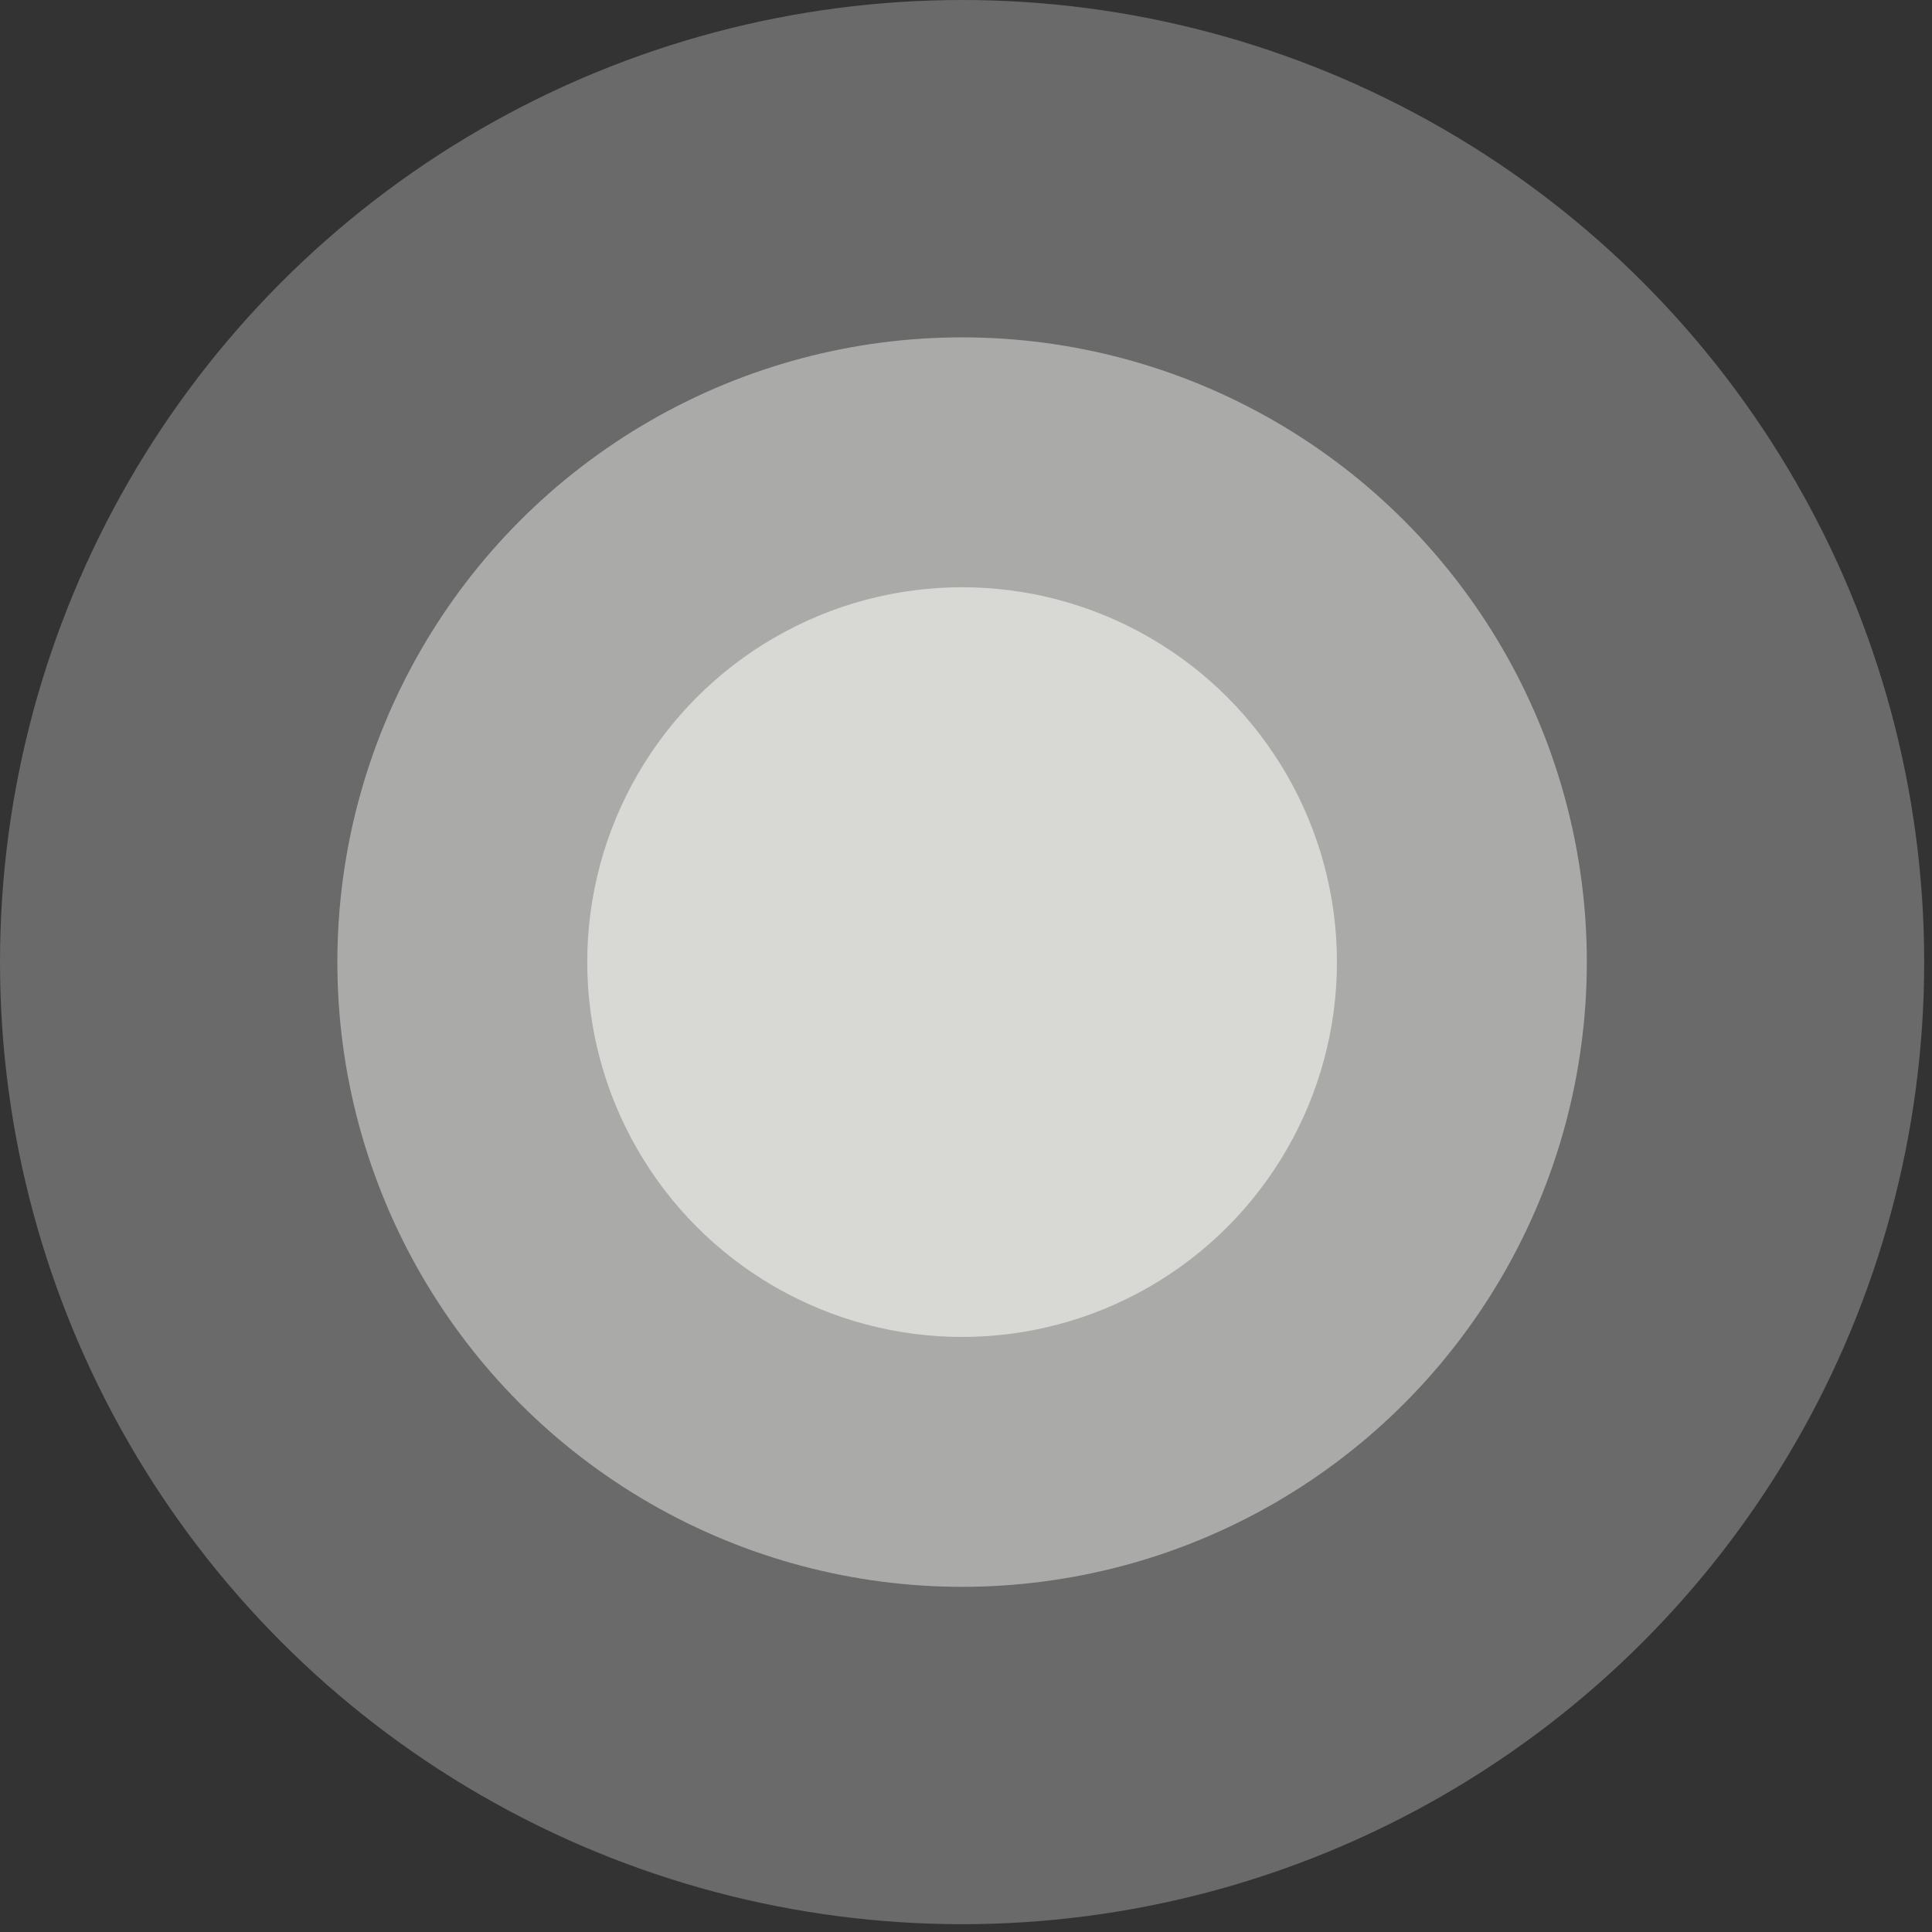 <?xml version="1.0" encoding="UTF-8"?> <svg xmlns="http://www.w3.org/2000/svg" width="94" height="94" viewBox="0 0 94 94" fill="none"><rect x="0" y="0" width="94" height="94" fill="#333333" stroke="none"/> <circle cx="46.81" cy="46.81" r="46.81" fill="#EBEBE9" fill-opacity="0.3"></circle> <circle cx="46.81" cy="46.81" r="30.396" fill="#EBEBE9" fill-opacity="0.5"></circle> <circle cx="46.81" cy="46.81" r="18.238" fill="#EBEBE9" fill-opacity="0.7"></circle> </svg> 